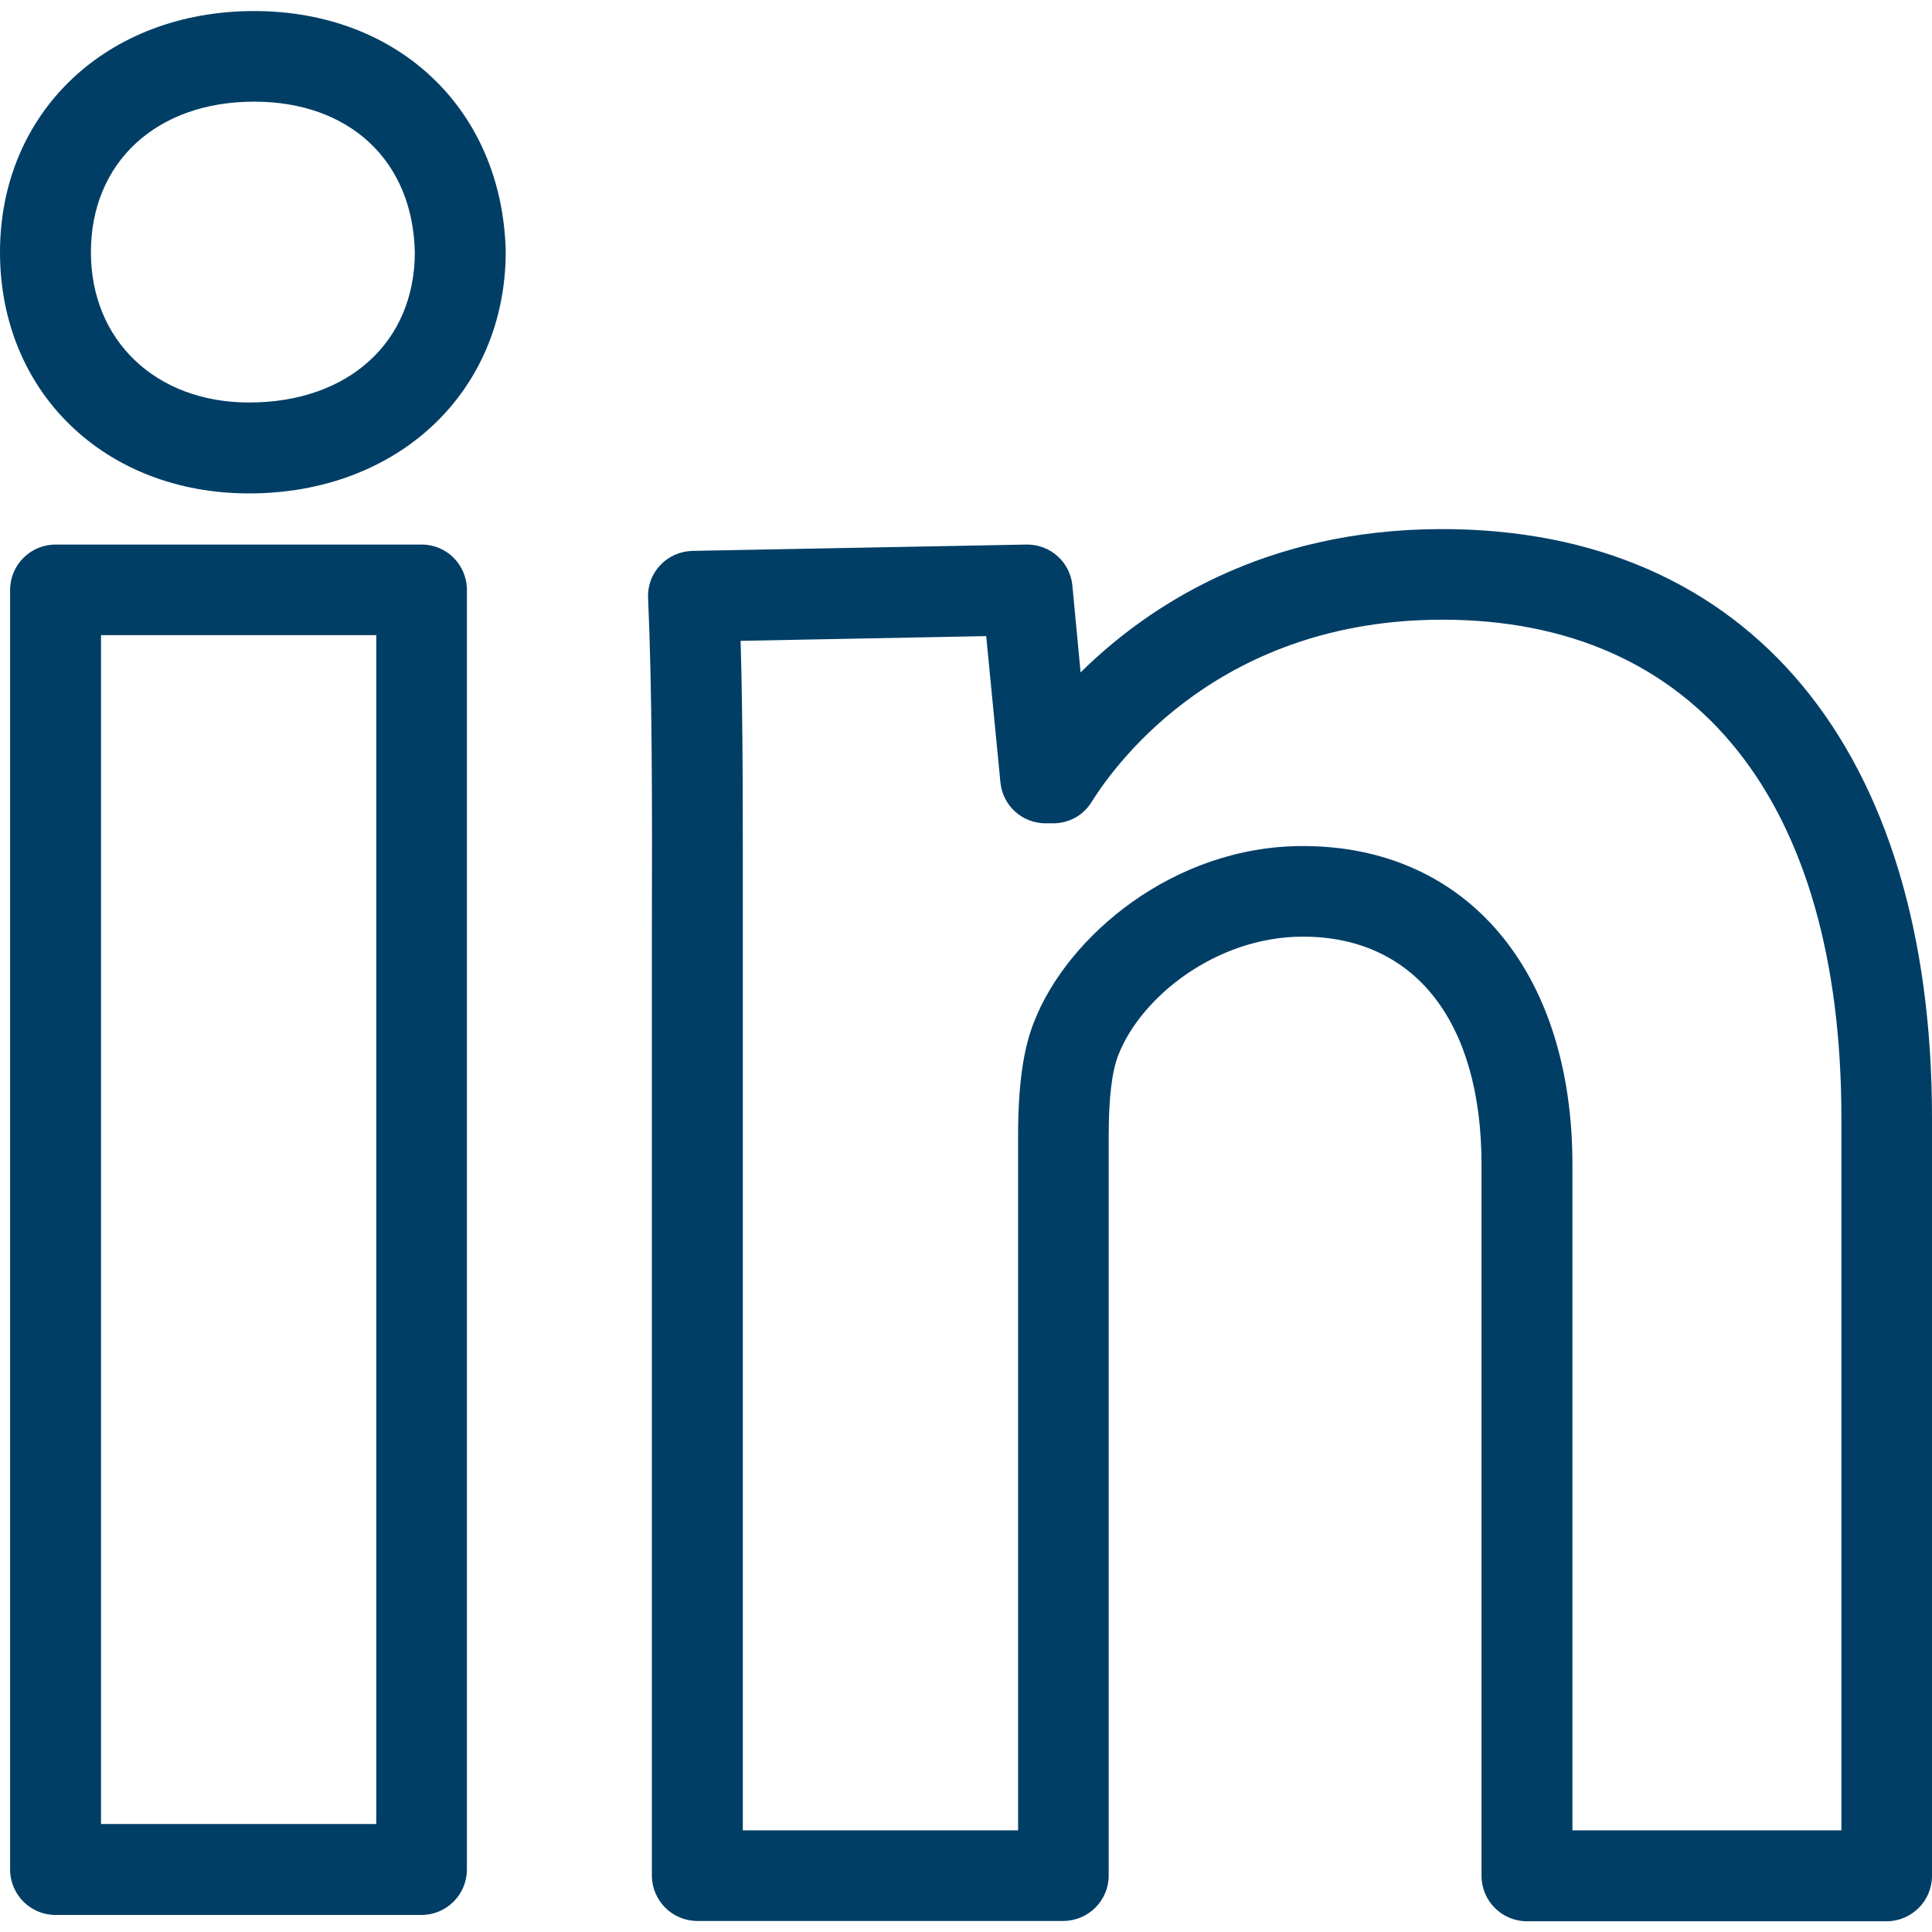 <?xml version="1.0" encoding="utf-8"?>
<!-- Generator: Adobe Illustrator 23.0.4, SVG Export Plug-In . SVG Version: 6.00 Build 0)  -->
<svg version="1.1" id="Capa_1" xmlns="http://www.w3.org/2000/svg" xmlns:xlink="http://www.w3.org/1999/xlink" x="0px" y="0px"
	 viewBox="0 0 612 612" style="enable-background:new 0 0 612 612;" xml:space="preserve">
<style type="text/css">
	.linkedin-personeel-st0{fill:#003E66;}
</style>
<g>
	<g id="linkedin-personeel">
		<g>
			<path class="linkedin-personeel-st0" d="M133.6,172.5H17.6c-7.9,0-14.4,6.4-14.4,14.4v405.3c0,7.9,6.4,14.4,14.4,14.4h115.9
				c7.9,0,14.4-6.4,14.4-14.4V186.9C147.9,178.9,141.5,172.5,133.6,172.5z M119.2,577.8H32V201.2h87.2V577.8z M456.8,167.6
				c-56.3,0-93.1,24.3-114.5,45.4l-2.6-27.5c-0.7-7.4-6.9-13-14.3-13h-0.3l-105.7,2c-3.9,0.1-7.6,1.7-10.2,4.5
				c-2.7,2.8-4.1,6.6-3.9,10.5c1.3,29.6,1.3,64.2,1.2,104.2l0,300.4c0,7.9,6.4,14.4,14.4,14.4h115.9c7.9,0,14.4-6.4,14.4-14.4V359.9
				c0-12,1-20.6,3.1-25.8c7.2-18.4,31.1-37.4,58.4-37.4c35.5,0,56.6,27,56.6,72.2v225.3c0,7.9,6.4,14.4,14.4,14.4h113.9
				c7.9,0,14.4-6.4,14.4-14.4v-240C612,237.3,554,167.6,456.8,167.6z M583.3,579.8h-85.2V368.9c0-61.3-33.5-100.9-85.4-100.9
				c-41.1,0-74.6,28.7-85.1,55.6c-3.5,8.7-5.1,20.3-5.1,36.3v219.9h-87.2l0-286c0-34,0.1-64.1-0.7-90.8l77.8-1.5l4.5,46.3
				c0.7,7.4,6.9,13,14.3,13h2.4c5,0,9.6-2.5,12.2-6.8c8.5-13.5,41.5-57.7,111.1-57.7c80.4,0,126.4,57.5,126.4,157.9L583.3,579.8
				L583.3,579.8L583.3,579.8z M80.5,3.5C33.8,3.5,0,35.6,0,79.9c0,44.3,33.2,76.4,78.9,76.4c47.1,0,81.3-32.1,81.3-76.7
				C159.1,34.8,126.3,3.5,80.5,3.5z M78.9,127.5c-29.5,0-50.1-19.6-50.1-47.6c0-28.5,20.8-47.7,51.7-47.7
				c30.3,0,50.3,18.8,50.9,47.7C131.4,108.4,110.3,127.5,78.9,127.5z"/>
		</g>
	</g>
</g>
</svg>
